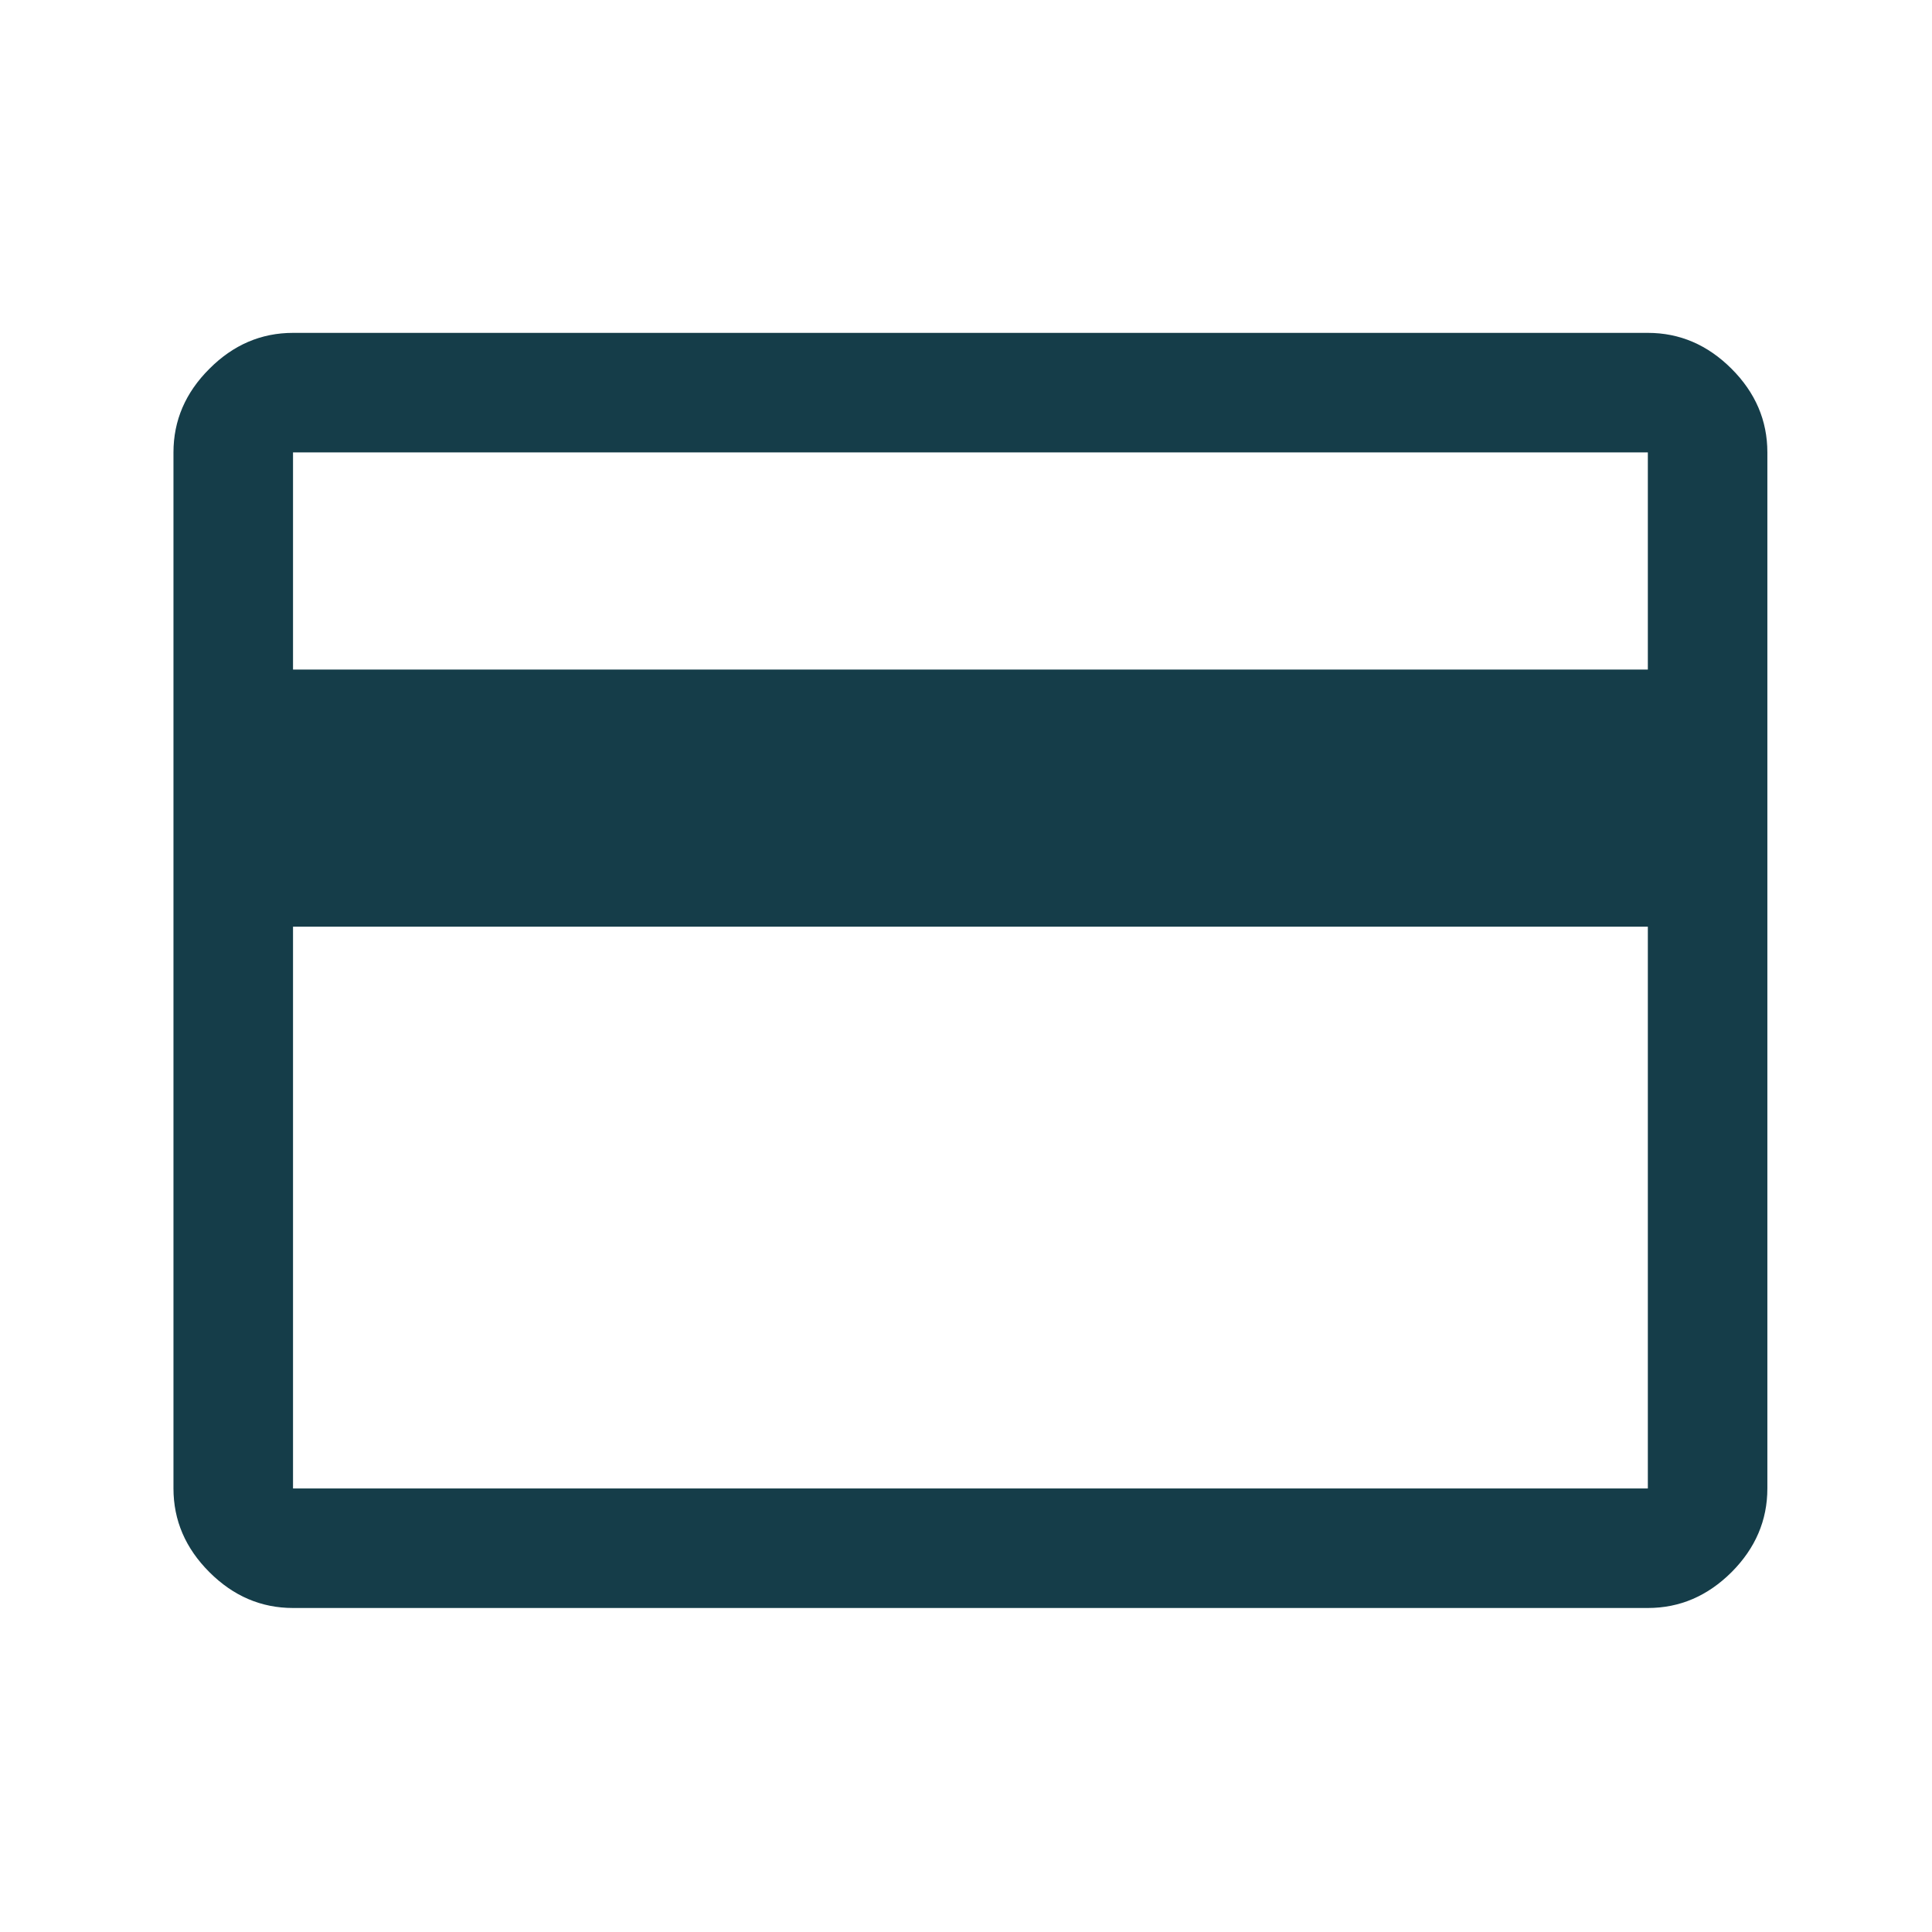<?xml version="1.0" encoding="UTF-8"?>
<svg xmlns="http://www.w3.org/2000/svg" xmlns:xlink="http://www.w3.org/1999/xlink" width="100" zoomAndPan="magnify" viewBox="0 0 75 75" height="100" preserveAspectRatio="xMidYMid meet" version="1.0">
  <path fill="#153d49" d="M 68.609 17.562 L 68.609 57.781 C 68.609 59.02 68.145 60.102 67.219 61.031 C 66.289 61.957 65.207 62.422 63.969 62.422 L 11.375 62.422 C 10.137 62.422 9.055 61.957 8.129 61.031 C 7.199 60.102 6.734 59.02 6.734 57.781 L 6.734 17.562 C 6.734 16.324 7.199 15.242 8.129 14.316 C 9.055 13.387 10.137 12.922 11.375 12.922 L 63.969 12.922 C 65.207 12.922 66.289 13.387 67.219 14.316 C 68.145 15.242 68.609 16.324 68.609 17.562 Z M 11.375 25.992 L 63.969 25.992 L 63.969 17.562 L 11.375 17.562 Z M 11.375 35.973 L 11.375 57.781 L 63.969 57.781 L 63.969 35.973 Z M 11.375 57.781 L 11.375 17.562 Z M 11.375 57.781 " fill-opacity="1" fill-rule="nonzero"></path>
</svg>
